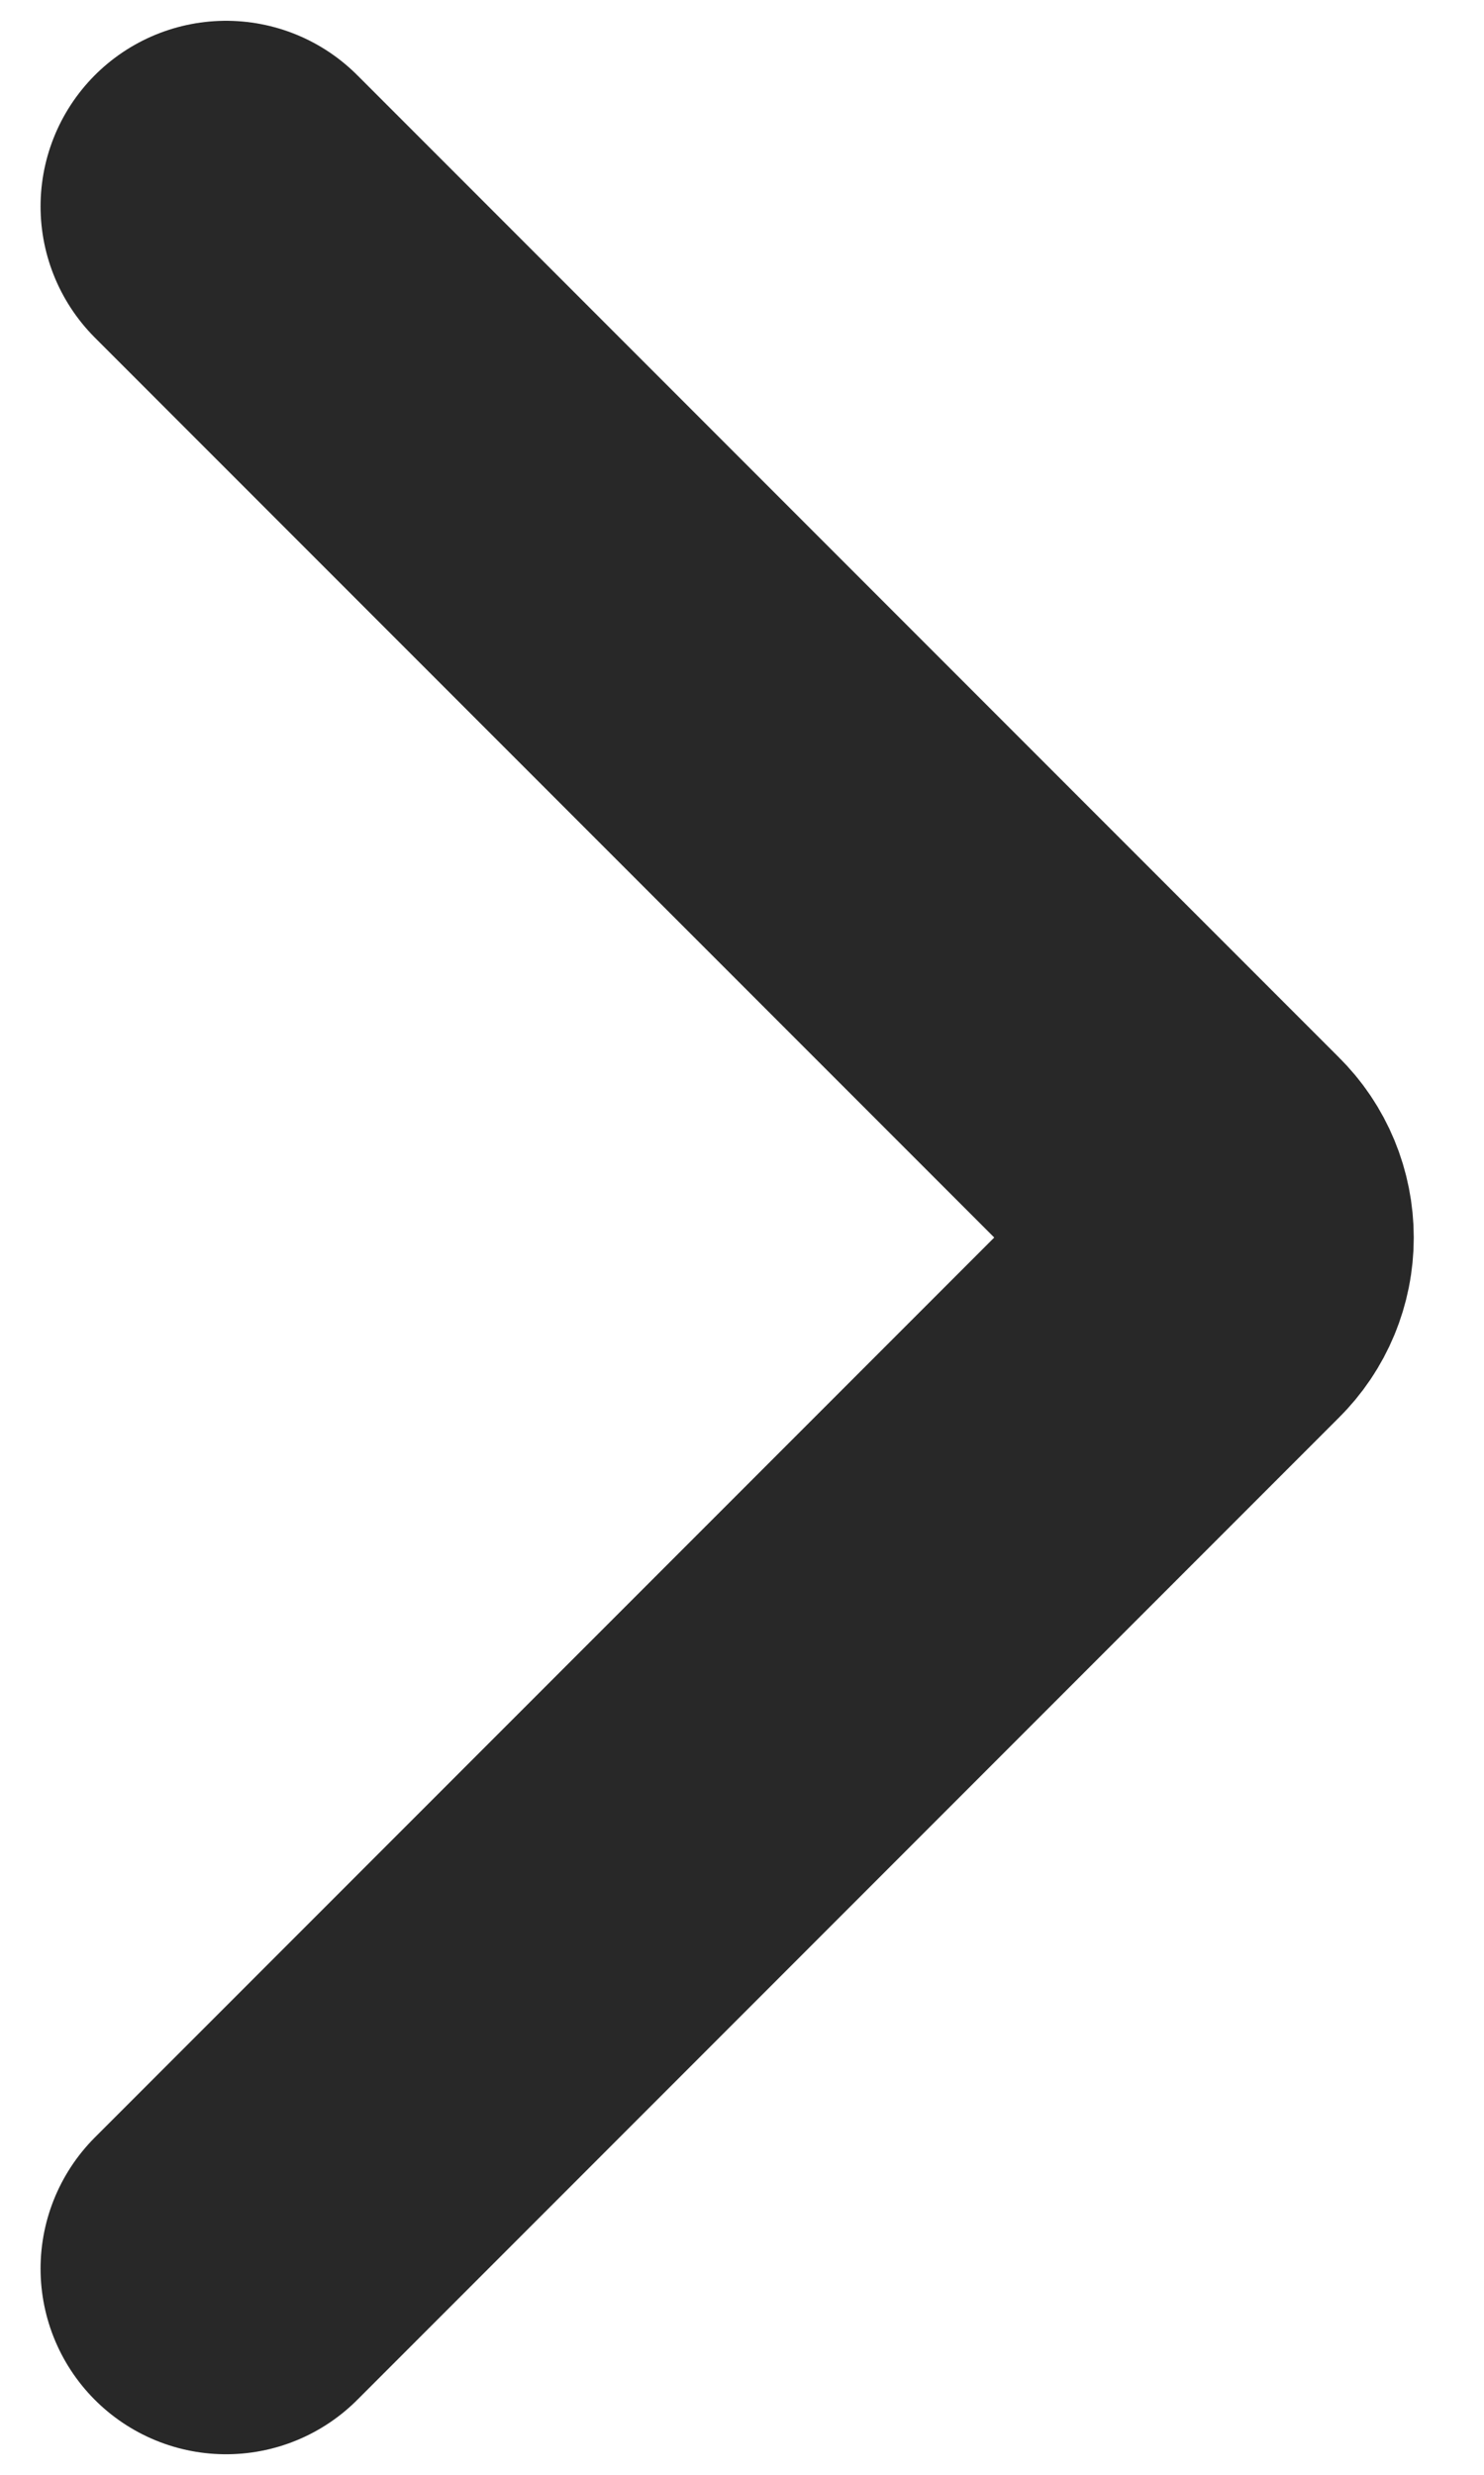 <svg width="6" height="10" viewBox="0 0 6 10" fill="none" xmlns="http://www.w3.org/2000/svg">
<path d="M0.914 0.834L4.884 4.804C4.937 4.856 4.966 4.927 4.966 5.001C4.966 5.074 4.937 5.145 4.884 5.197L0.914 9.167" stroke="#282828" stroke-width="1.5" stroke-linecap="round" stroke-linejoin="round"/>
</svg>

